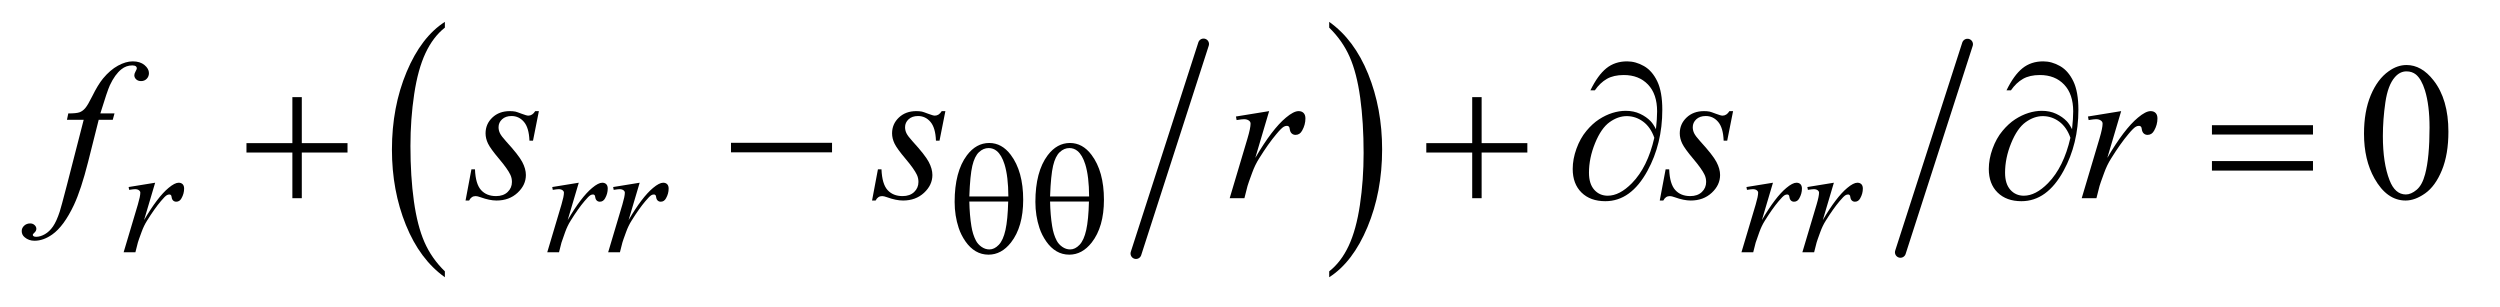 <?xml version="1.0" encoding="UTF-8"?>
<!DOCTYPE svg PUBLIC '-//W3C//DTD SVG 1.0//EN'
          'http://www.w3.org/TR/2001/REC-SVG-20010904/DTD/svg10.dtd'>
<svg stroke-dasharray="none" shape-rendering="auto" xmlns="http://www.w3.org/2000/svg" font-family="'Dialog'" text-rendering="auto" width="179" fill-opacity="1" color-interpolation="auto" color-rendering="auto" preserveAspectRatio="xMidYMid meet" font-size="12px" viewBox="0 0 179 22" fill="black" xmlns:xlink="http://www.w3.org/1999/xlink" stroke="black" image-rendering="auto" stroke-miterlimit="10" stroke-linecap="square" stroke-linejoin="miter" font-style="normal" stroke-width="1" height="22" stroke-dashoffset="0" font-weight="normal" stroke-opacity="1"
><!--Generated by the Batik Graphics2D SVG Generator--><defs id="genericDefs"
  /><g
  ><defs id="defs1"
    ><clipPath clipPathUnits="userSpaceOnUse" id="clipPath1"
      ><path d="M0.966 0.945 L113.953 0.945 L113.953 14.587 L0.966 14.587 L0.966 0.945 Z"
      /></clipPath
      ><clipPath clipPathUnits="userSpaceOnUse" id="clipPath2"
      ><path d="M30.848 30.277 L30.848 467.536 L3640.683 467.536 L3640.683 30.277 Z"
      /></clipPath
    ></defs
    ><g stroke-width="16" transform="scale(1.576,1.576) translate(-0.966,-0.945) matrix(0.031,0,0,0.031,0,0)" stroke-linejoin="round" stroke-linecap="round"
    ><line y2="402" fill="none" x1="1795" clip-path="url(#clipPath2)" x2="1696" y1="95"
    /></g
    ><g transform="matrix(0.049,0,0,0.049,-1.522,-1.488)"
    ><path d="M681.125 426.875 L681.125 435.484 Q644.547 409.469 624.156 359.117 Q603.766 308.766 603.766 248.906 Q603.766 186.641 625.211 135.492 Q646.656 84.344 681.125 62.328 L681.125 70.734 Q663.891 84.344 652.82 107.969 Q641.75 131.594 636.281 167.93 Q630.812 204.266 630.812 243.703 Q630.812 288.344 635.859 324.375 Q640.906 360.406 651.273 384.133 Q661.641 407.859 681.125 426.875 Z" stroke="none" clip-path="url(#clipPath2)"
    /></g
    ><g transform="matrix(0.049,0,0,0.049,-1.522,-1.488)"
    ><path d="M1973.312 70.734 L1973.312 62.328 Q2009.875 88.141 2030.266 138.492 Q2050.656 188.844 2050.656 248.703 Q2050.656 310.969 2029.219 362.219 Q2007.781 413.469 1973.312 435.484 L1973.312 426.875 Q1990.688 413.266 2001.758 389.641 Q2012.828 366.016 2018.219 329.781 Q2023.609 293.547 2023.609 253.906 Q2023.609 209.469 2018.641 173.328 Q2013.672 137.188 2003.227 113.469 Q1992.781 89.75 1973.312 70.734 Z" stroke="none" clip-path="url(#clipPath2)"
    /></g
    ><g stroke-width="16" transform="matrix(0.049,0,0,0.049,-1.522,-1.488)" stroke-linejoin="round" stroke-linecap="round"
    ><line y2="399" fill="none" x1="2906" clip-path="url(#clipPath2)" x2="2808" y1="95"
    /></g
    ><g transform="matrix(0.049,0,0,0.049,-1.522,-1.488)"
    ><path d="M1426 325.438 Q1426 281.188 1443.969 257.266 Q1457.547 239.297 1476.531 239.297 Q1494.953 239.297 1507.984 256.594 Q1526.172 280.75 1526.172 322.297 Q1526.172 361.828 1508.312 384.734 Q1494.391 402.484 1475.516 402.484 Q1465.297 402.484 1456.875 397.539 Q1448.453 392.594 1441.938 383.273 Q1435.422 373.953 1431.953 363.516 Q1426 345.547 1426 325.438 ZM1504.5 317.469 Q1504.391 288.156 1498.875 270.406 Q1494.609 256.828 1487.531 250.984 Q1482.375 246.719 1475.641 246.719 Q1468 246.719 1461.594 252.672 Q1455.188 258.625 1451.875 272.547 Q1448.562 286.469 1447.453 317.469 L1504.5 317.469 ZM1447.453 324.875 Q1447.891 344.875 1450.484 360.812 Q1452.391 372.938 1457.109 381.922 Q1459.906 387.312 1465.297 391.078 Q1470.688 394.844 1476.875 394.844 Q1484.062 394.844 1490.516 388.109 Q1496.969 381.375 1500.281 366.438 Q1503.594 351.5 1504.266 324.875 L1447.453 324.875 ZM1544 325.438 Q1544 281.188 1561.969 257.266 Q1575.547 239.297 1594.531 239.297 Q1612.953 239.297 1625.984 256.594 Q1644.172 280.75 1644.172 322.297 Q1644.172 361.828 1626.312 384.734 Q1612.391 402.484 1593.516 402.484 Q1583.297 402.484 1574.875 397.539 Q1566.453 392.594 1559.938 383.273 Q1553.422 373.953 1549.953 363.516 Q1544 345.547 1544 325.438 ZM1622.5 317.469 Q1622.391 288.156 1616.875 270.406 Q1612.609 256.828 1605.531 250.984 Q1600.375 246.719 1593.641 246.719 Q1586 246.719 1579.594 252.672 Q1573.188 258.625 1569.875 272.547 Q1566.562 286.469 1565.453 317.469 L1622.5 317.469 ZM1565.453 324.875 Q1565.891 344.875 1568.484 360.812 Q1570.391 372.938 1575.109 381.922 Q1577.906 387.312 1583.297 391.078 Q1588.688 394.844 1594.875 394.844 Q1602.062 394.844 1608.516 388.109 Q1614.969 381.375 1618.281 366.438 Q1621.594 351.5 1622.266 324.875 L1565.453 324.875 Z" stroke="none" clip-path="url(#clipPath2)"
    /></g
    ><g transform="matrix(0.049,0,0,0.049,-1.522,-1.488)"
    ><path d="M458.281 172.344 L472.062 172.344 L472.062 239.562 L538.859 239.562 L538.859 253.203 L472.062 253.203 L472.062 320 L458.281 320 L458.281 253.203 L391.203 253.203 L391.203 239.562 L458.281 239.562 L458.281 172.344 ZM1099.203 239 L1246.859 239 L1246.859 252.922 L1099.203 252.922 L1099.203 239 ZM2182.281 172.344 L2196.062 172.344 L2196.062 239.562 L2262.859 239.562 L2262.859 253.203 L2196.062 253.203 L2196.062 320 L2182.281 320 L2182.281 253.203 L2115.203 253.203 L2115.203 239.562 L2182.281 239.562 L2182.281 172.344 ZM2450.781 219.172 Q2452.469 203.281 2452.469 193.156 Q2452.469 167.844 2439.18 153.922 Q2425.891 140 2403.812 140 Q2388.906 140 2379.062 145.625 Q2369.219 151.25 2361.484 162.359 L2355.016 162.359 Q2365.844 140.141 2378.359 130.086 Q2390.875 120.031 2408.594 120.031 Q2421.25 120.031 2433.273 126.922 Q2445.297 133.812 2452.68 149.141 Q2460.062 164.469 2460.062 190.766 Q2460.062 240.406 2438.406 279.922 Q2414.219 324.359 2376.812 324.359 Q2354.875 324.359 2342.008 311.703 Q2329.141 299.047 2329.141 277.25 Q2329.141 262.766 2334.625 247.648 Q2340.109 232.531 2349.039 221.773 Q2357.969 211.016 2367.602 204.758 Q2377.234 198.5 2387.148 195.406 Q2397.062 192.312 2406.625 192.312 Q2418.297 192.312 2427.578 196.672 Q2436.859 201.031 2443.047 207.5 Q2446.844 211.438 2450.781 219.172 ZM2448.391 231.688 Q2442.906 216.078 2432.008 208.062 Q2421.109 200.047 2408.031 200.047 Q2395.375 200.047 2383.07 208.836 Q2370.766 217.625 2361.836 239.492 Q2352.906 261.359 2352.906 282.734 Q2352.906 299.047 2360.641 307.695 Q2368.375 316.344 2380.328 316.344 Q2397.625 316.344 2415.625 298.062 Q2438.547 274.719 2448.391 231.688 ZM3058.781 219.172 Q3060.469 203.281 3060.469 193.156 Q3060.469 167.844 3047.18 153.922 Q3033.891 140 3011.812 140 Q2996.906 140 2987.062 145.625 Q2977.219 151.25 2969.484 162.359 L2963.016 162.359 Q2973.844 140.141 2986.359 130.086 Q2998.875 120.031 3016.594 120.031 Q3029.25 120.031 3041.273 126.922 Q3053.297 133.812 3060.68 149.141 Q3068.062 164.469 3068.062 190.766 Q3068.062 240.406 3046.406 279.922 Q3022.219 324.359 2984.812 324.359 Q2962.875 324.359 2950.008 311.703 Q2937.141 299.047 2937.141 277.25 Q2937.141 262.766 2942.625 247.648 Q2948.109 232.531 2957.039 221.773 Q2965.969 211.016 2975.602 204.758 Q2985.234 198.5 2995.148 195.406 Q3005.062 192.312 3014.625 192.312 Q3026.297 192.312 3035.578 196.672 Q3044.859 201.031 3051.047 207.5 Q3054.844 211.438 3058.781 219.172 ZM3056.391 231.688 Q3050.906 216.078 3040.008 208.062 Q3029.109 200.047 3016.031 200.047 Q3003.375 200.047 2991.07 208.836 Q2978.766 217.625 2969.836 239.492 Q2960.906 261.359 2960.906 282.734 Q2960.906 299.047 2968.641 307.695 Q2976.375 316.344 2988.328 316.344 Q3005.625 316.344 3023.625 298.062 Q3046.547 274.719 3056.391 231.688 ZM3263.203 213.266 L3410.859 213.266 L3410.859 226.906 L3263.203 226.906 L3263.203 213.266 ZM3263.203 265.719 L3410.859 265.719 L3410.859 279.641 L3263.203 279.641 L3263.203 265.719 Z" stroke="none" clip-path="url(#clipPath2)"
    /></g
    ><g transform="matrix(0.049,0,0,0.049,-1.522,-1.488)"
    ><path d="M3485.406 225.781 Q3485.406 193.156 3495.25 169.602 Q3505.094 146.047 3521.406 134.516 Q3534.062 125.375 3547.562 125.375 Q3569.5 125.375 3586.938 147.734 Q3608.734 175.438 3608.734 222.828 Q3608.734 256.016 3599.172 279.219 Q3589.609 302.422 3574.773 312.898 Q3559.938 323.375 3546.156 323.375 Q3518.875 323.375 3500.734 291.172 Q3485.406 264.031 3485.406 225.781 ZM3512.969 229.297 Q3512.969 268.672 3522.672 293.562 Q3530.688 314.516 3546.578 314.516 Q3554.172 314.516 3562.328 307.695 Q3570.484 300.875 3574.703 284.844 Q3581.172 260.656 3581.172 216.641 Q3581.172 184.016 3574.422 162.219 Q3569.359 146.047 3561.344 139.297 Q3555.578 134.656 3547.422 134.656 Q3537.859 134.656 3530.406 143.234 Q3520.281 154.906 3516.625 179.938 Q3512.969 204.969 3512.969 229.297 Z" stroke="none" clip-path="url(#clipPath2)"
    /></g
    ><g transform="matrix(0.049,0,0,0.049,-1.522,-1.488)"
    ><path d="M219.016 303.656 L257.766 297.359 L241.594 351.938 Q261.25 318.359 277.297 305 Q286.406 297.359 292.125 297.359 Q295.828 297.359 297.961 299.555 Q300.094 301.75 300.094 305.906 Q300.094 313.312 296.281 320.047 Q293.594 325.109 288.531 325.109 Q285.953 325.109 284.102 323.422 Q282.25 321.734 281.797 318.25 Q281.578 316.125 280.781 315.438 Q279.891 314.547 278.656 314.547 Q276.734 314.547 275.062 315.438 Q272.141 317.016 266.188 324.203 Q256.859 335.203 245.969 352.734 Q241.25 360.141 237.891 369.469 Q233.172 382.266 232.5 384.844 L228.906 399 L211.719 399 L232.5 329.266 Q236.094 317.125 236.094 311.969 Q236.094 309.938 234.406 308.594 Q232.156 306.797 228.453 306.797 Q226.094 306.797 219.797 307.812 L219.016 303.656 ZM838.016 303.656 L876.766 297.359 L860.594 351.938 Q880.25 318.359 896.297 305 Q905.406 297.359 911.125 297.359 Q914.828 297.359 916.961 299.555 Q919.094 301.75 919.094 305.906 Q919.094 313.312 915.281 320.047 Q912.594 325.109 907.531 325.109 Q904.953 325.109 903.102 323.422 Q901.25 321.734 900.797 318.25 Q900.578 316.125 899.781 315.438 Q898.891 314.547 897.656 314.547 Q895.734 314.547 894.062 315.438 Q891.141 317.016 885.188 324.203 Q875.859 335.203 864.969 352.734 Q860.25 360.141 856.891 369.469 Q852.172 382.266 851.5 384.844 L847.906 399 L830.719 399 L851.5 329.266 Q855.094 317.125 855.094 311.969 Q855.094 309.938 853.406 308.594 Q851.156 306.797 847.453 306.797 Q845.094 306.797 838.797 307.812 L838.016 303.656 ZM927.016 303.656 L965.766 297.359 L949.594 351.938 Q969.25 318.359 985.297 305 Q994.406 297.359 1000.125 297.359 Q1003.828 297.359 1005.961 299.555 Q1008.094 301.75 1008.094 305.906 Q1008.094 313.312 1004.281 320.047 Q1001.594 325.109 996.531 325.109 Q993.953 325.109 992.102 323.422 Q990.25 321.734 989.797 318.25 Q989.578 316.125 988.781 315.438 Q987.891 314.547 986.656 314.547 Q984.734 314.547 983.062 315.438 Q980.141 317.016 974.188 324.203 Q964.859 335.203 953.969 352.734 Q949.25 360.141 945.891 369.469 Q941.172 382.266 940.5 384.844 L936.906 399 L919.719 399 L940.5 329.266 Q944.094 317.125 944.094 311.969 Q944.094 309.938 942.406 308.594 Q940.156 306.797 936.453 306.797 Q934.094 306.797 927.797 307.812 L927.016 303.656 ZM2583.016 303.656 L2621.766 297.359 L2605.594 351.938 Q2625.25 318.359 2641.297 305 Q2650.406 297.359 2656.125 297.359 Q2659.828 297.359 2661.961 299.555 Q2664.094 301.75 2664.094 305.906 Q2664.094 313.312 2660.281 320.047 Q2657.594 325.109 2652.531 325.109 Q2649.953 325.109 2648.102 323.422 Q2646.25 321.734 2645.797 318.25 Q2645.578 316.125 2644.781 315.438 Q2643.891 314.547 2642.656 314.547 Q2640.734 314.547 2639.062 315.438 Q2636.141 317.016 2630.188 324.203 Q2620.859 335.203 2609.969 352.734 Q2605.25 360.141 2601.891 369.469 Q2597.172 382.266 2596.5 384.844 L2592.906 399 L2575.719 399 L2596.5 329.266 Q2600.094 317.125 2600.094 311.969 Q2600.094 309.938 2598.406 308.594 Q2596.156 306.797 2592.453 306.797 Q2590.094 306.797 2583.797 307.812 L2583.016 303.656 ZM2672.016 303.656 L2710.766 297.359 L2694.594 351.938 Q2714.25 318.359 2730.297 305 Q2739.406 297.359 2745.125 297.359 Q2748.828 297.359 2750.961 299.555 Q2753.094 301.75 2753.094 305.906 Q2753.094 313.312 2749.281 320.047 Q2746.594 325.109 2741.531 325.109 Q2738.953 325.109 2737.102 323.422 Q2735.25 321.734 2734.797 318.25 Q2734.578 316.125 2733.781 315.438 Q2732.891 314.547 2731.656 314.547 Q2729.734 314.547 2728.062 315.438 Q2725.141 317.016 2719.188 324.203 Q2709.859 335.203 2698.969 352.734 Q2694.25 360.141 2690.891 369.469 Q2686.172 382.266 2685.5 384.844 L2681.906 399 L2664.719 399 L2685.5 329.266 Q2689.094 317.125 2689.094 311.969 Q2689.094 309.938 2687.406 308.594 Q2685.156 306.797 2681.453 306.797 Q2679.094 306.797 2672.797 307.812 L2672.016 303.656 Z" stroke="none" clip-path="url(#clipPath2)"
    /></g
    ><g transform="matrix(0.049,0,0,0.049,-1.522,-1.488)"
    ><path d="M198.359 196.109 L195.828 205.391 L175.297 205.391 L159.828 266.844 Q149.562 307.484 139.156 329.703 Q124.391 361.062 107.375 373.016 Q94.438 382.156 81.5 382.156 Q73.062 382.156 67.156 377.094 Q62.797 373.578 62.797 367.953 Q62.797 363.453 66.383 360.148 Q69.969 356.844 75.172 356.844 Q78.969 356.844 81.57 359.234 Q84.172 361.625 84.172 364.719 Q84.172 367.812 81.219 370.484 Q78.969 372.453 78.969 373.438 Q78.969 374.703 79.953 375.406 Q81.219 376.391 83.891 376.391 Q89.938 376.391 96.617 372.594 Q103.297 368.797 108.5 361.273 Q113.703 353.75 118.344 339.547 Q120.312 333.641 128.891 300.594 L153.359 205.391 L128.891 205.391 L130.859 196.109 Q142.531 196.109 147.172 194.492 Q151.812 192.875 155.68 188.305 Q159.547 183.734 165.734 171.219 Q174.031 154.344 181.625 145.062 Q192.031 132.547 203.492 126.289 Q214.953 120.031 225.078 120.031 Q235.766 120.031 242.234 125.445 Q248.703 130.859 248.703 137.188 Q248.703 142.109 245.469 145.484 Q242.234 148.859 237.172 148.859 Q232.812 148.859 230.07 146.328 Q227.328 143.797 227.328 140.281 Q227.328 138.031 229.156 134.727 Q230.984 131.422 230.984 130.297 Q230.984 128.328 229.719 127.344 Q227.891 125.938 224.375 125.938 Q215.516 125.938 208.484 131.562 Q199.062 139.016 191.609 154.906 Q187.812 163.203 177.688 196.109 L198.359 196.109 ZM818.484 192.734 L809.906 235.906 L804.703 235.906 Q804 217.062 796.688 208.484 Q789.375 199.906 778.547 199.906 Q769.828 199.906 764.695 204.688 Q759.562 209.469 759.562 216.219 Q759.562 220.859 761.602 225.078 Q763.641 229.297 770.531 236.891 Q788.812 256.859 794.156 266.984 Q799.5 277.109 799.5 286.109 Q799.5 300.734 787.336 312.055 Q775.172 323.375 756.609 323.375 Q746.484 323.375 733.266 318.594 Q728.625 316.906 726.094 316.906 Q719.766 316.906 716.531 323.375 L711.328 323.375 L719.906 277.812 L725.109 277.812 Q725.953 299.188 733.969 308.047 Q741.984 316.906 755.906 316.906 Q766.594 316.906 772.852 310.93 Q779.109 304.953 779.109 296.234 Q779.109 290.609 776.859 285.828 Q772.922 277.391 760.336 262.484 Q747.75 247.578 744.164 240.125 Q740.578 232.672 740.578 225.219 Q740.578 211.578 750.492 202.156 Q760.406 192.734 776.016 192.734 Q780.516 192.734 784.172 193.438 Q786.141 193.859 793.383 196.602 Q800.625 199.344 803.016 199.344 Q809.062 199.344 813.141 192.734 L818.484 192.734 ZM1412.484 192.734 L1403.906 235.906 L1398.703 235.906 Q1398 217.062 1390.688 208.484 Q1383.375 199.906 1372.547 199.906 Q1363.828 199.906 1358.695 204.688 Q1353.562 209.469 1353.562 216.219 Q1353.562 220.859 1355.602 225.078 Q1357.641 229.297 1364.531 236.891 Q1382.812 256.859 1388.156 266.984 Q1393.5 277.109 1393.5 286.109 Q1393.5 300.734 1381.336 312.055 Q1369.172 323.375 1350.609 323.375 Q1340.484 323.375 1327.266 318.594 Q1322.625 316.906 1320.094 316.906 Q1313.766 316.906 1310.531 323.375 L1305.328 323.375 L1313.906 277.812 L1319.109 277.812 Q1319.953 299.188 1327.969 308.047 Q1335.984 316.906 1349.906 316.906 Q1360.594 316.906 1366.852 310.93 Q1373.109 304.953 1373.109 296.234 Q1373.109 290.609 1370.859 285.828 Q1366.922 277.391 1354.336 262.484 Q1341.75 247.578 1338.164 240.125 Q1334.578 232.672 1334.578 225.219 Q1334.578 211.578 1344.492 202.156 Q1354.406 192.734 1370.016 192.734 Q1374.516 192.734 1378.172 193.438 Q1380.141 193.859 1387.383 196.602 Q1394.625 199.344 1397.016 199.344 Q1403.062 199.344 1407.141 192.734 L1412.484 192.734 ZM1837.047 200.609 L1885.562 192.734 L1865.312 261.078 Q1889.922 219.031 1910.031 202.297 Q1921.422 192.734 1928.594 192.734 Q1933.234 192.734 1935.906 195.477 Q1938.578 198.219 1938.578 203.422 Q1938.578 212.703 1933.797 221.141 Q1930.422 227.469 1924.094 227.469 Q1920.859 227.469 1918.539 225.359 Q1916.219 223.25 1915.656 218.891 Q1915.375 216.219 1914.391 215.375 Q1913.266 214.25 1911.719 214.25 Q1909.328 214.25 1907.219 215.375 Q1903.562 217.344 1896.109 226.344 Q1884.438 240.125 1870.797 262.062 Q1864.891 271.344 1860.672 283.016 Q1854.766 299.047 1853.922 302.281 L1849.422 320 L1827.906 320 L1853.922 232.672 Q1858.422 217.484 1858.422 211.016 Q1858.422 208.484 1856.312 206.797 Q1853.5 204.547 1848.859 204.547 Q1845.906 204.547 1838.031 205.812 L1837.047 200.609 ZM2563.484 192.734 L2554.906 235.906 L2549.703 235.906 Q2549 217.062 2541.688 208.484 Q2534.375 199.906 2523.547 199.906 Q2514.828 199.906 2509.695 204.688 Q2504.562 209.469 2504.562 216.219 Q2504.562 220.859 2506.602 225.078 Q2508.641 229.297 2515.531 236.891 Q2533.812 256.859 2539.156 266.984 Q2544.5 277.109 2544.5 286.109 Q2544.5 300.734 2532.336 312.055 Q2520.172 323.375 2501.609 323.375 Q2491.484 323.375 2478.266 318.594 Q2473.625 316.906 2471.094 316.906 Q2464.766 316.906 2461.531 323.375 L2456.328 323.375 L2464.906 277.812 L2470.109 277.812 Q2470.953 299.188 2478.969 308.047 Q2486.984 316.906 2500.906 316.906 Q2511.594 316.906 2517.852 310.93 Q2524.109 304.953 2524.109 296.234 Q2524.109 290.609 2521.859 285.828 Q2517.922 277.391 2505.336 262.484 Q2492.75 247.578 2489.164 240.125 Q2485.578 232.672 2485.578 225.219 Q2485.578 211.578 2495.492 202.156 Q2505.406 192.734 2521.016 192.734 Q2525.516 192.734 2529.172 193.438 Q2531.141 193.859 2538.383 196.602 Q2545.625 199.344 2548.016 199.344 Q2554.062 199.344 2558.141 192.734 L2563.484 192.734 ZM3082.047 200.609 L3130.562 192.734 L3110.312 261.078 Q3134.922 219.031 3155.031 202.297 Q3166.422 192.734 3173.594 192.734 Q3178.234 192.734 3180.906 195.477 Q3183.578 198.219 3183.578 203.422 Q3183.578 212.703 3178.797 221.141 Q3175.422 227.469 3169.094 227.469 Q3165.859 227.469 3163.539 225.359 Q3161.219 223.25 3160.656 218.891 Q3160.375 216.219 3159.391 215.375 Q3158.266 214.25 3156.719 214.25 Q3154.328 214.25 3152.219 215.375 Q3148.562 217.344 3141.109 226.344 Q3129.438 240.125 3115.797 262.062 Q3109.891 271.344 3105.672 283.016 Q3099.766 299.047 3098.922 302.281 L3094.422 320 L3072.906 320 L3098.922 232.672 Q3103.422 217.484 3103.422 211.016 Q3103.422 208.484 3101.312 206.797 Q3098.5 204.547 3093.859 204.547 Q3090.906 204.547 3083.031 205.812 L3082.047 200.609 Z" stroke="none" clip-path="url(#clipPath2)"
    /></g
  ></g
></svg
>
